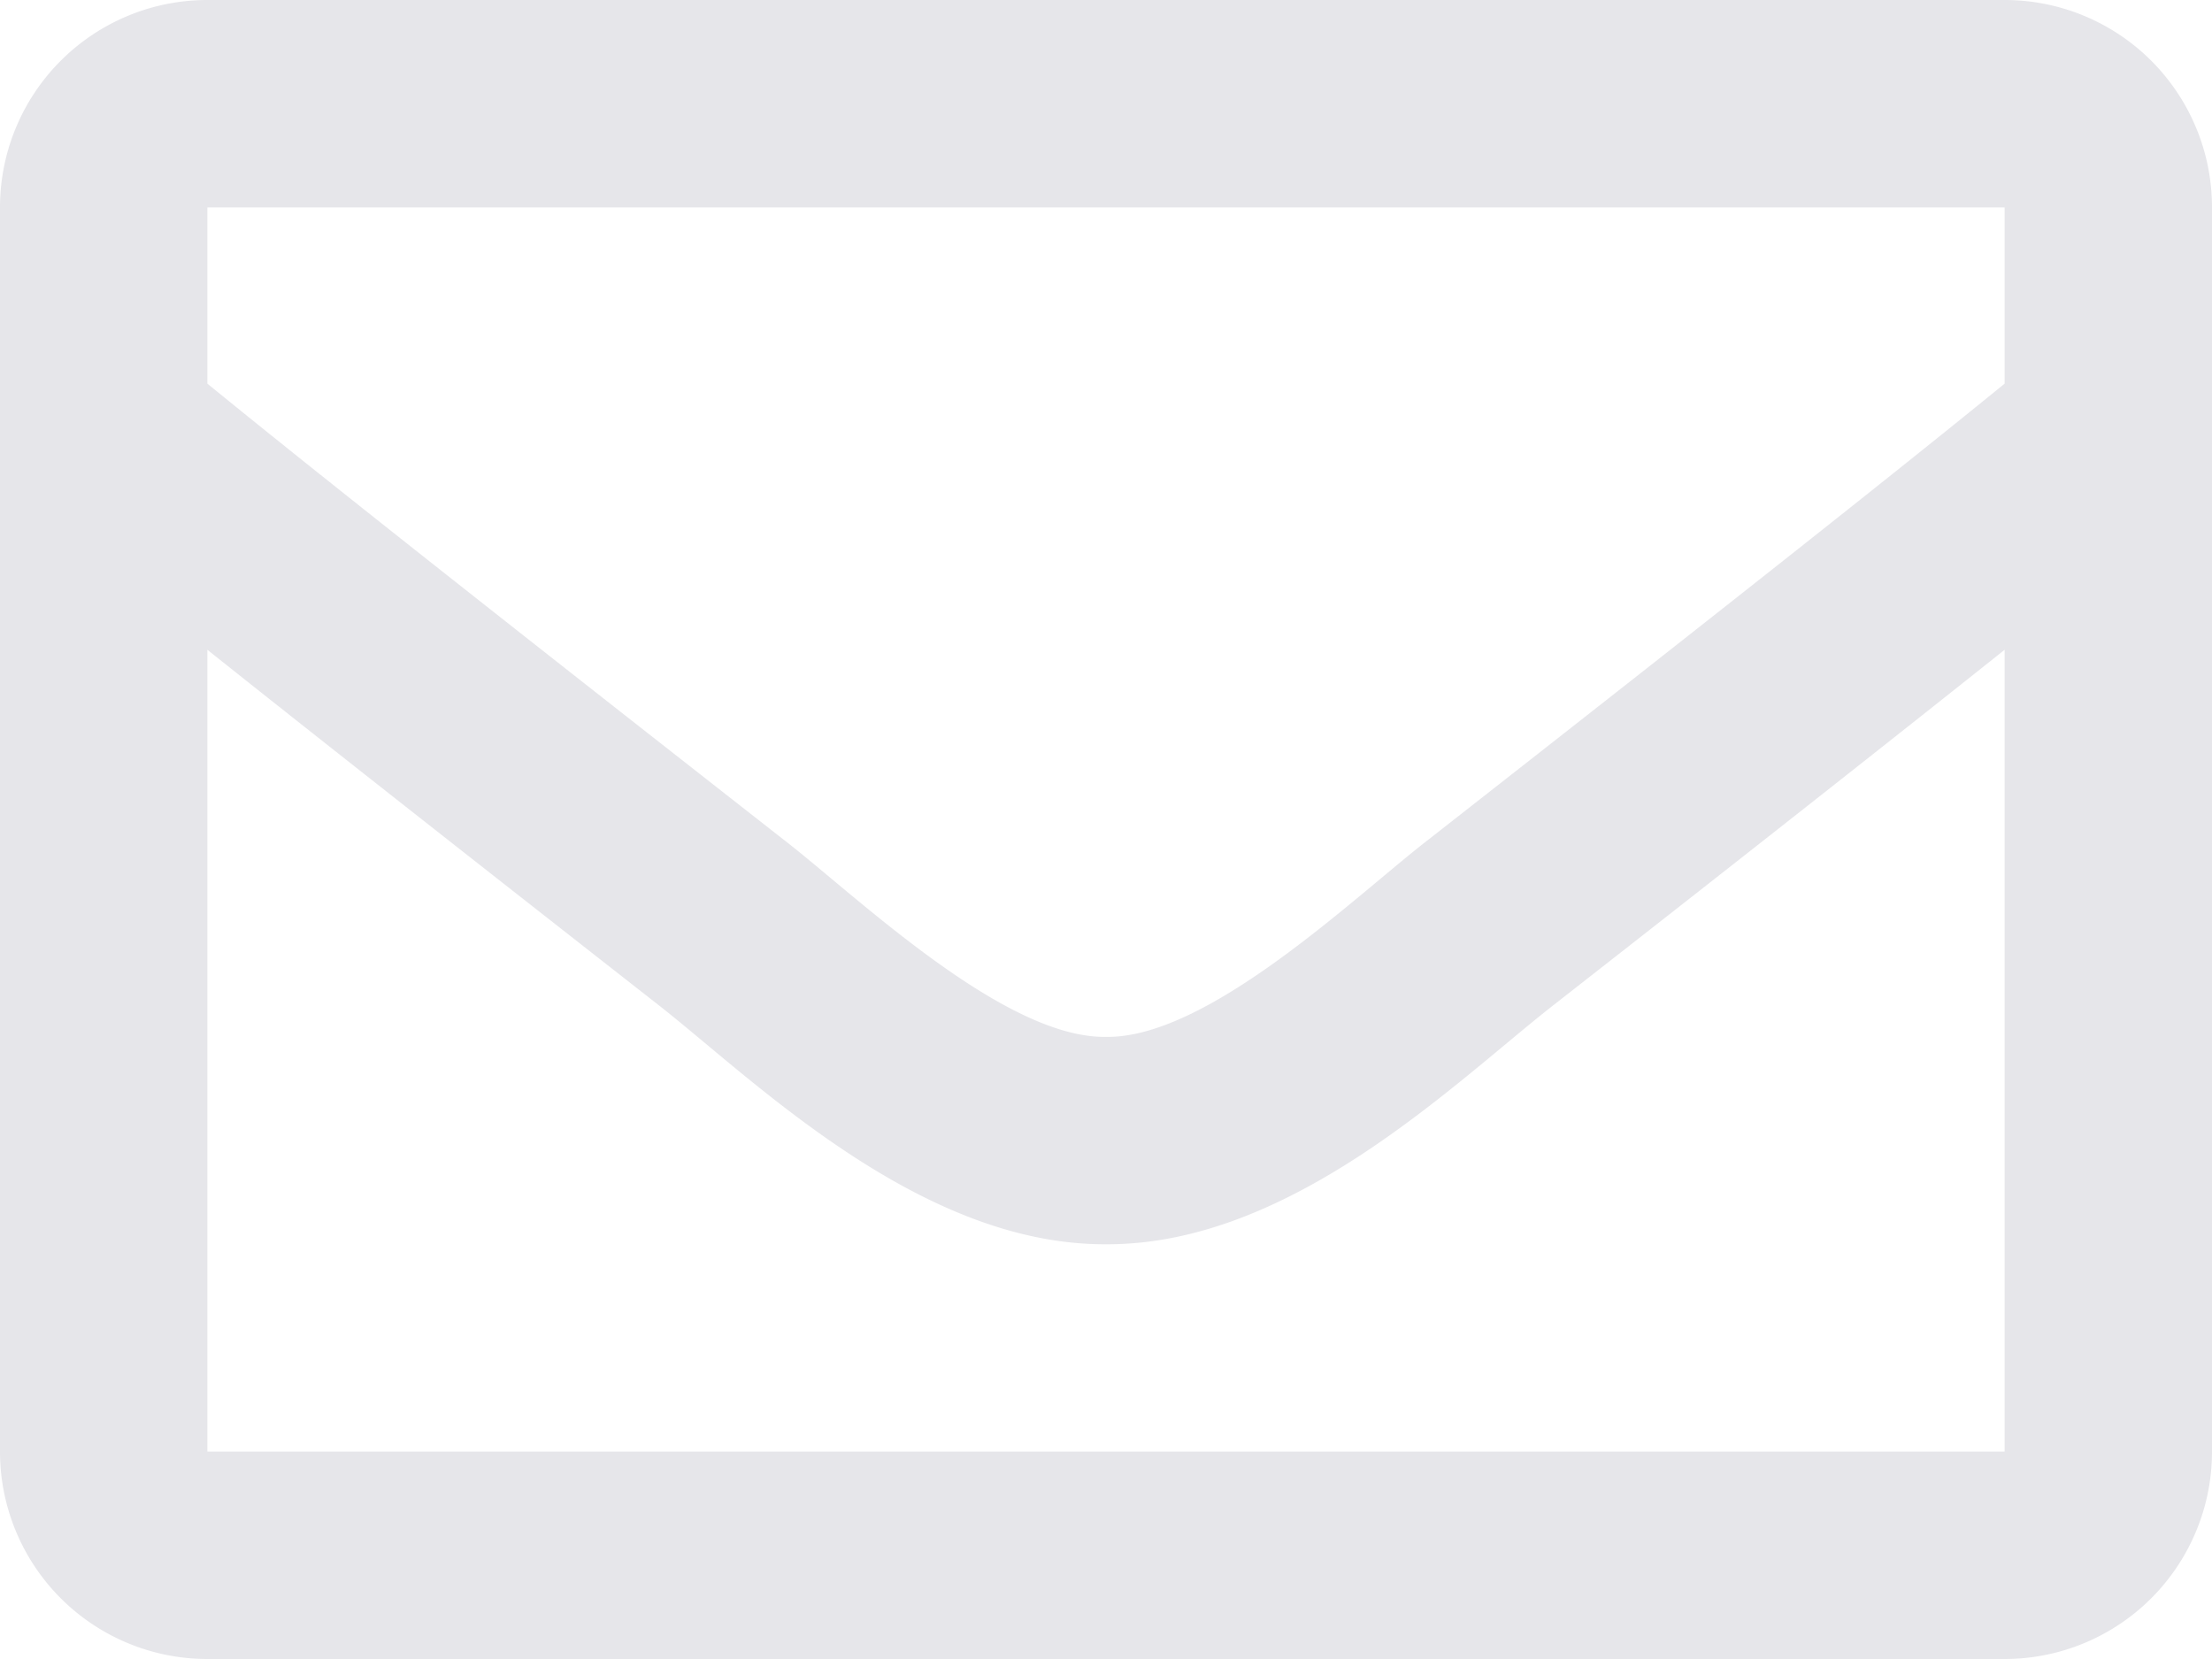 <svg xmlns="http://www.w3.org/2000/svg" width="32" height="24" viewBox="0 0 32 24"><path id="FontAwsome_envelope_" data-name="FontAwsome (envelope)" d="M29,64H3a3,3,0,0,0-3,3V85a3,3,0,0,0,3,3H29a3,3,0,0,0,3-3V67A3,3,0,0,0,29,64Zm0,3v2.55c-1.4,1.141-3.635,2.916-8.412,6.656C19.536,77.034,17.451,79.023,16,79c-1.451.023-3.536-1.966-4.588-2.794C6.636,72.467,4.4,70.692,3,69.55V67ZM3,85V73.4c1.432,1.141,3.463,2.741,6.559,5.165C10.925,79.641,13.317,82.014,16,82c2.67.014,5.032-2.325,6.441-3.434,3.1-2.424,5.127-4.025,6.559-5.166V85Z" transform="translate(0 -64)" fill="#e6e6ea"></path></svg>